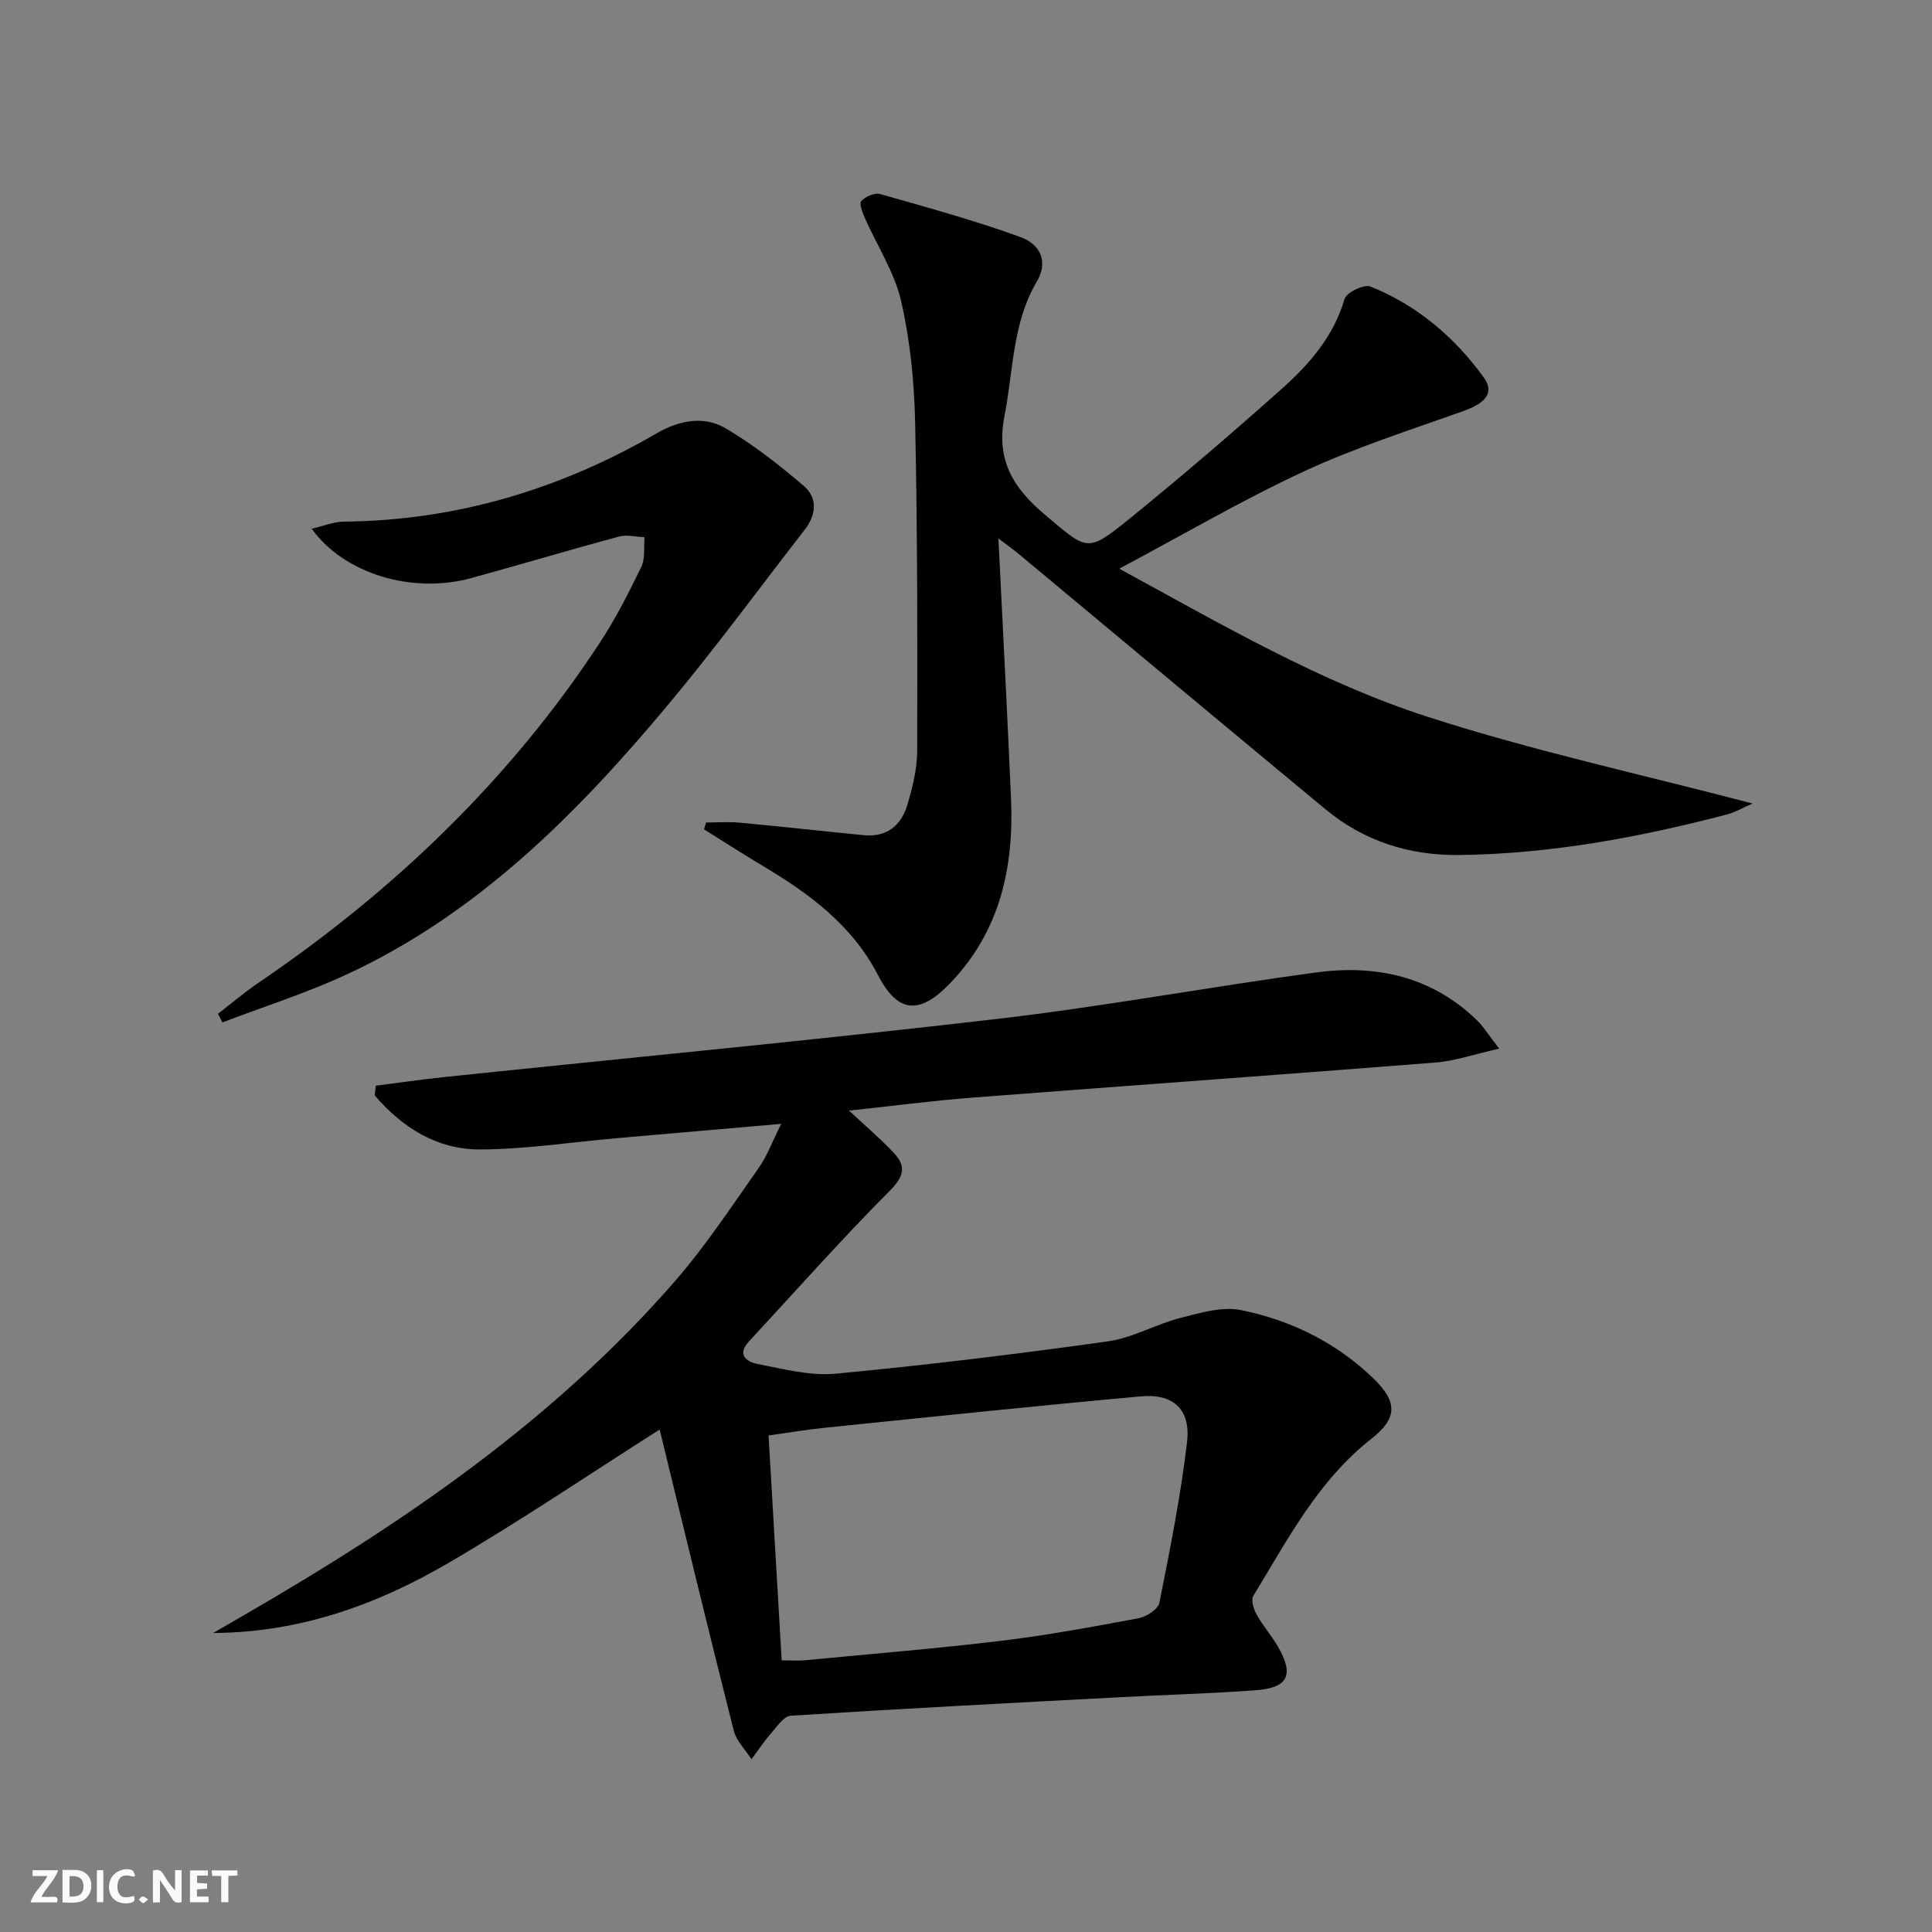 <svg enable-background="new 0 0 400 400" viewBox="0 0 400 400" xmlns="http://www.w3.org/2000/svg"><rect x="0" y="0" width="400" height="400" fill="#808080" stroke="none"/><g fill="#fbfafa"><path d="m37.59 393.81c-.92.31-1.52.05-2-.78-.7-1.2-1.52-2.34-2.47-3.78v4.59c-.55.03-.95.05-1.41.07-.03-.37-.06-.64-.06-.91 0-1.91 0-3.81 0-5.7 1.13-.41 1.77-.03 2.29.91.62 1.11 1.38 2.14 2.31 3.19v-4.2h1.35v6.61z"/><path d="m12.94 393.88v-6.75c1.9.19 3.93-.54 5.37 1.29.8 1.01.78 2.88.03 3.97-1.37 1.97-3.4 1.51-5.4 1.49m1.45-1.22c2.04.12 2.92-.58 2.89-2.21-.03-1.51-.98-2.19-2.89-2z"/><path d="m11.81 393.87h-5.49c.68-2.18 2.47-3.48 3.51-5.45h-3.08v-1.21h5.29c-.71 2.13-2.44 3.48-3.47 5.51.86 0 1.63.04 2.39-.01.79-.05 1.14.21.85 1.16"/><path d="m39.33 393.86v-6.61h3.7v1.07h-2.22v1.52c.68.04 1.34.09 2.07.13v1.07c-.72.05-1.38.09-2.1.14v1.48h2.4v1.19h-3.85z"/><path d="m27.71 388.56c-1.15-.3-2.46-.61-3.1.64-.37.73-.41 1.93-.06 2.67.63 1.35 1.99.93 3.17.68.35.94-.01 1.32-.93 1.46-1.62.25-3.05-.27-3.76-1.48-.73-1.25-.6-3.03.31-4.17.88-1.11 2.71-1.7 4-1.16.32.13.44.74.65 1.12-.1.08-.19.16-.28.24"/><path d="m49.15 387.24v1.07c-.59.02-1.17.05-1.87.08v5.44h-1.48v-5.44h-1.85c-.05-.4-.08-.73-.13-1.15z"/><path d="m20.06 387.21h1.33v6.62h-1.33z"/><path d="m30.68 393.25c-.49.38-.8.79-1.05.76-.32-.05-.6-.45-.9-.7.26-.24.51-.64.8-.67.29-.04.62.3 1.15.61"/></g><path d="m161.74 232.68c-12.13 1.06-23.04 2-33.95 2.96-9.42.83-18.84 2.28-28.27 2.34-9.03.06-16.25-4.53-21.94-11.19.08-.67.16-1.34.23-2.01 4.74-.6 9.47-1.29 14.22-1.79 38.17-3.99 76.38-7.61 114.49-12.04 22.07-2.57 43.97-6.65 66-9.62 12.36-1.67 23.88.82 33.22 9.86 1.38 1.33 2.41 3.03 4.65 5.92-5.15 1.15-9.14 2.56-13.22 2.88-31.97 2.53-63.97 4.8-95.95 7.27-8.25.64-16.46 1.72-25.44 2.68 3.48 3.25 6.5 5.81 9.2 8.67 2.54 2.69 2.38 4.76-.67 7.83-10.09 10.13-19.58 20.85-29.3 31.35-2.55 2.75-.26 4.21 1.79 4.6 5.34 1.02 10.89 2.52 16.18 2.02 18.83-1.77 37.62-4.07 56.36-6.69 5.15-.72 9.97-3.56 15.09-4.87 4.09-1.05 8.62-2.4 12.55-1.6 10.38 2.12 19.81 6.76 27.51 14.28 4.92 4.81 4.79 8.16-.58 12.37-11.05 8.67-17.33 20.89-24.42 32.5-.52.85.05 2.74.66 3.84 1.29 2.32 3.08 4.35 4.41 6.64 3.44 5.92 2.15 8.59-4.68 9.08-9.46.67-18.94.95-28.41 1.45-22.58 1.2-45.17 2.37-67.74 3.81-1.47.09-2.91 2.31-4.15 3.72-1.45 1.66-2.67 3.52-3.99 5.3-1.26-1.98-3.13-3.79-3.68-5.95-5.21-20.59-10.19-41.23-15.34-62.32-14.75 9.38-28.98 19.02-43.79 27.66-14.82 8.65-30.81 14.38-48.63 14.46 2.35-1.36 4.69-2.72 7.04-4.08 32.69-18.94 63.69-40.13 88.68-68.91 6.3-7.26 11.63-15.38 17.19-23.26 1.76-2.49 2.83-5.47 4.68-9.16zm.1 111.08c2.19 0 3.5.11 4.79-.02 13.56-1.3 27.14-2.4 40.65-4.03 9.54-1.15 19.01-2.9 28.46-4.67 1.63-.31 4.03-1.87 4.3-3.21 2.2-11.04 4.42-22.12 5.73-33.29.78-6.74-2.85-10.05-9.56-9.44-21.83 1.98-43.63 4.27-65.43 6.5-3.86.39-7.69 1.05-11.66 1.6.92 15.85 1.8 30.92 2.72 46.56z" fill="#000001"/><path d="m206.71 111.47c.93 18.96 1.85 36.38 2.61 53.81.63 14.27-2.25 27.43-12.52 38.2-6.37 6.67-10.91 6.37-15.02-1.59-5.37-10.39-14.26-16.9-23.94-22.67-4.08-2.43-8.06-5.01-12.09-7.52.15-.47.29-.94.44-1.41 2.31 0 4.64-.18 6.93.03 8.59.8 17.16 1.76 25.75 2.6 4.72.46 7.72-2.03 8.98-6.26 1.08-3.62 2.03-7.45 2.04-11.19.06-22.65.07-45.31-.42-67.95-.18-8.43-1.02-16.99-2.9-25.18-1.37-5.98-4.97-11.44-7.49-17.16-.5-1.14-1.24-3.03-.76-3.55.87-.93 2.76-1.77 3.89-1.46 9.71 2.76 19.48 5.44 28.96 8.87 4.61 1.67 5.74 5.44 3.51 9.22-5.11 8.66-4.86 18.46-6.71 27.85-1.78 9.02 1.68 14.83 8.34 20.43 8.82 7.42 8.66 8.07 17.59.82 10.71-8.7 21.2-17.69 31.5-26.88 5.71-5.1 10.72-10.84 12.98-18.59.39-1.34 4.04-3.09 5.35-2.57 9.63 3.86 17.36 10.43 23.43 18.77 2.3 3.16.52 5.32-4.1 6.98-11.07 3.96-22.35 7.55-32.99 12.48-12.74 5.9-24.91 13.04-38.34 20.19 21.53 11.74 41.73 23.53 63.85 30.67 21.76 7.03 44.22 11.9 67.26 17.95-2.1.92-3.6 1.82-5.23 2.25-18.2 4.76-36.62 8.19-55.51 8.41-10.35.12-19.71-2.87-27.71-9.5-21.14-17.52-42.22-35.13-63.32-52.7-.98-.84-2.03-1.57-4.36-3.35z" fill="#000001"/><path d="m45.13 209.89c2.82-2.17 5.55-4.5 8.49-6.49 27.95-19 51.95-41.98 70.56-70.32 3.27-4.98 6-10.35 8.6-15.73.84-1.74.48-4.07.67-6.12-1.76-.07-3.64-.58-5.27-.15-10.24 2.76-20.4 5.81-30.63 8.61-12.16 3.32-26.24-.82-33.02-10.22 2.45-.57 4.54-1.45 6.64-1.47 23.28-.23 44.77-6.68 64.82-18.3 4.56-2.65 9.7-3.68 14.21-1.04 5.78 3.39 11.14 7.61 16.25 11.98 2.86 2.45 2.55 5.95.18 9-9.37 12.07-18.41 24.41-28.19 36.13-18.87 22.6-39.45 43.38-66.69 55.99-8.31 3.85-17.12 6.64-25.7 9.92-.3-.6-.61-1.2-.92-1.79z" fill="#000001"/></svg>